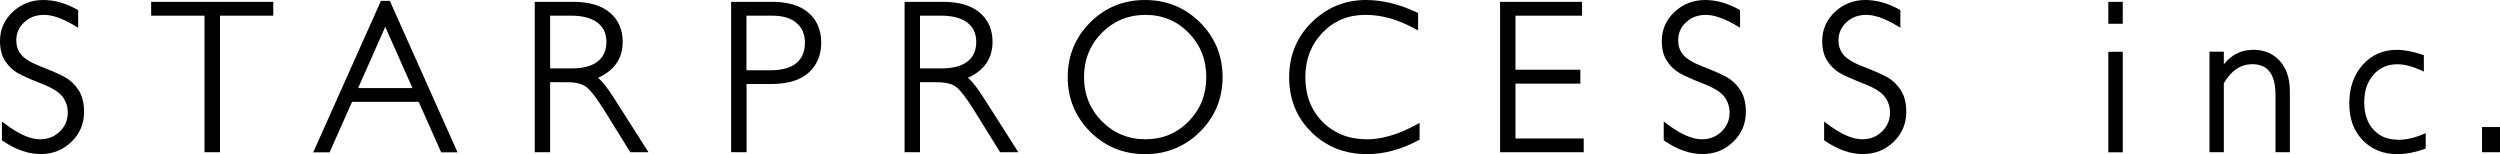 <?xml version="1.0" encoding="UTF-8"?><svg id="_レイヤー_2" data-name="レイヤー 2" xmlns="http://www.w3.org/2000/svg" viewBox="0 0 283.97 17.51"><g id="_レイヤー_2-2" data-name="レイヤー 2"><g><path d="m7.4,8.78c-.57-.32-1.46-.72-2.71-1.2-1.17-.46-1.95-.93-2.31-1.4-.36-.47-.53-.99-.53-1.58,0-.83.29-1.51.9-2.07.61-.57,1.35-.84,2.26-.84.96,0,2.13.42,3.49,1.23l.38.23V1.15l-.13-.07c-1.27-.71-2.56-1.08-3.86-1.08S2.4.46,1.44,1.36c-.96.9-1.44,2.01-1.44,3.3,0,.92.2,1.7.6,2.29.39.59.88,1.05,1.45,1.37.55.31,1.46.71,2.71,1.2,1.2.47,2,.98,2.37,1.5.38.53.57,1.1.57,1.76,0,.86-.3,1.57-.91,2.16-.62.6-1.35.88-2.25.88-1.09,0-2.41-.58-3.92-1.72l-.4-.3v2.14l.11.07c1.45.99,2.89,1.49,4.28,1.49s2.55-.47,3.5-1.39c.96-.92,1.44-2.07,1.44-3.41,0-1-.21-1.83-.63-2.47-.41-.63-.93-1.12-1.52-1.46Z"/><polygon points="17.17 1.78 23.23 1.78 23.23 17.29 24.99 17.29 24.99 1.78 31.04 1.78 31.04 .21 17.17 .21 17.17 1.78"/><path d="m43.27.1l-7.69,17.2h1.86l2.55-5.73h7.57l2.55,5.73h1.86L44.28.1h-1.01Zm3.59,9.9h-6.18l3.08-6.95,3.09,6.95Z"/><path d="m67.93,8.84c1.86-.84,2.8-2.21,2.8-4.09,0-1.39-.49-2.5-1.46-3.32-.96-.81-2.35-1.22-4.14-1.22h-4.39v17.08h1.75v-7.95h1.93c.95,0,1.68.17,2.15.52.5.36,1.21,1.29,2.13,2.77l2.89,4.66h2.07l-3.9-6.12c-.73-1.15-1.33-1.92-1.84-2.34Zm-5.44-7.06h2.39c1.31,0,2.32.27,3,.8.67.52,1,1.24,1,2.19s-.32,1.69-.99,2.21c-.67.53-1.67.79-2.97.79h-2.43V1.78Z"/><path d="m87.75.21h-4.7v17.08h1.75v-7.75h2.84c1.82,0,3.23-.42,4.18-1.26.97-.85,1.46-2,1.46-3.44s-.49-2.56-1.44-3.39c-.95-.82-2.32-1.24-4.08-1.24Zm-2.95,1.57h2.91c1.21,0,2.15.28,2.78.84.64.56.94,1.29.94,2.25s-.31,1.75-.96,2.29c-.65.54-1.63.82-2.92.82h-2.76V1.78Z"/><path d="m109.94,8.84c1.86-.84,2.8-2.21,2.8-4.09,0-1.38-.49-2.5-1.46-3.32-.96-.81-2.35-1.22-4.14-1.22h-4.39v17.08h1.75v-7.95h1.93c.95,0,1.68.17,2.15.52.49.36,1.21,1.29,2.13,2.77l2.89,4.66h2.07l-3.9-6.12c-.73-1.15-1.33-1.92-1.84-2.34Zm-5.44-7.06h2.39c1.31,0,2.32.27,3,.8.67.52,1,1.24,1,2.19s-.32,1.69-.99,2.21c-.67.53-1.67.79-2.97.79h-2.43V1.78Z"/><path d="m130.06,0c-2.44,0-4.53.86-6.23,2.55-1.69,1.69-2.55,3.78-2.55,6.21s.86,4.51,2.55,6.2c1.69,1.69,3.79,2.55,6.23,2.55s4.55-.86,6.25-2.55c1.7-1.69,2.56-3.78,2.56-6.2s-.86-4.52-2.56-6.21c-1.7-1.69-3.8-2.55-6.25-2.55Zm.05,15.82c-1.94,0-3.61-.69-4.95-2.04-1.34-1.36-2.03-3.05-2.03-5.02s.68-3.67,2.03-5.03c1.34-1.36,3.01-2.04,4.95-2.04s3.59.69,4.91,2.04c1.33,1.36,2,3.05,2,5.03s-.67,3.66-2,5.02c-1.33,1.36-2.98,2.04-4.91,2.04Z"/><path d="m155.24,15.82c-2.02,0-3.71-.67-5.01-1.98-1.3-1.31-1.96-3.02-1.96-5.06s.66-3.73,1.95-5.07c1.29-1.34,2.93-2.02,4.85-2.02s3.72.53,5.64,1.57l.37.2v-1.98l-.14-.07c-1.99-.94-3.94-1.41-5.78-1.41-2.37,0-4.44.85-6.15,2.52-1.71,1.67-2.58,3.78-2.58,6.27s.85,4.56,2.53,6.22c1.68,1.66,3.8,2.5,6.32,2.5,1.94,0,3.9-.53,5.84-1.58l.13-.07v-1.9l-.37.2c-2.02,1.11-3.92,1.67-5.62,1.67Z"/><polygon points="172.14 9.5 179.51 9.5 179.51 7.92 172.14 7.92 172.14 1.78 179.7 1.78 179.7 .21 170.39 .21 170.39 17.29 179.89 17.29 179.89 15.73 172.14 15.73 172.14 9.5"/><path d="m196.17,8.78c-.58-.32-1.46-.72-2.71-1.2-1.17-.45-1.95-.93-2.31-1.4-.36-.47-.53-.99-.53-1.58,0-.83.29-1.51.9-2.07.61-.57,1.35-.84,2.26-.84s2.13.42,3.49,1.23l.38.23V1.15l-.13-.07c-1.26-.71-2.56-1.08-3.86-1.08s-2.5.46-3.46,1.36c-.96.9-1.44,2.01-1.44,3.3,0,.93.2,1.7.6,2.29.39.59.88,1.05,1.45,1.37.55.31,1.46.71,2.71,1.2,1.2.47,2,.98,2.37,1.5.37.52.57,1.11.57,1.76,0,.86-.3,1.57-.91,2.16-.62.6-1.35.88-2.25.88-1.09,0-2.41-.58-3.92-1.72l-.4-.3v2.14l.11.07c1.45.99,2.89,1.49,4.28,1.49s2.55-.47,3.5-1.39c.96-.92,1.44-2.07,1.44-3.41,0-1-.21-1.83-.63-2.47-.41-.63-.93-1.12-1.52-1.46Z"/><path d="m214.38,8.78c-.57-.32-1.46-.72-2.71-1.2-1.18-.45-1.95-.93-2.31-1.4-.36-.47-.53-.99-.53-1.58,0-.83.29-1.5.9-2.07.61-.57,1.35-.84,2.26-.84.96,0,2.13.42,3.49,1.23l.38.23V1.15l-.13-.07c-1.26-.71-2.56-1.08-3.86-1.08s-2.5.46-3.45,1.36c-.96.9-1.44,2.01-1.44,3.3,0,.92.2,1.7.6,2.29.39.59.88,1.05,1.45,1.37.55.31,1.46.71,2.71,1.2,1.2.47,1.99.98,2.37,1.5.38.53.57,1.1.57,1.76,0,.86-.3,1.57-.91,2.16-.62.6-1.35.88-2.25.88-1.09,0-2.41-.58-3.92-1.72l-.4-.3v2.14l.11.07c1.45.99,2.89,1.49,4.28,1.49s2.55-.47,3.5-1.39c.96-.92,1.44-2.07,1.44-3.41,0-1-.21-1.83-.63-2.47-.41-.63-.92-1.12-1.52-1.46Z"/><rect x="239.48" y="5.88" width="1.64" height="11.42"/><rect x="239.48" y=".21" width="1.64" height="2.49"/><path d="m255.9,5.66c-1.32,0-2.42.55-3.3,1.64v-1.43h-1.63v11.42h1.63v-7.84c.86-1.45,1.92-2.16,3.23-2.16,1.78,0,2.64,1.15,2.64,3.53v6.47h1.63v-6.91c0-1.46-.38-2.62-1.14-3.46-.76-.84-1.79-1.27-3.06-1.27Z"/><path d="m272.4,15.87c-1.19,0-2.1-.37-2.8-1.14-.7-.76-1.05-1.81-1.05-3.11s.35-2.34,1.05-3.13c.7-.8,1.59-1.19,2.71-1.19.78,0,1.68.22,2.66.67l.35.16v-1.86l-.17-.06c-1.08-.36-2.05-.55-2.9-.55-1.57,0-2.88.58-3.89,1.72-1,1.13-1.51,2.6-1.51,4.37s.51,3.11,1.51,4.16c1.01,1.06,2.34,1.6,3.96,1.6.93,0,1.96-.19,3.04-.57l.17-.06v-1.76l-.35.15c-.97.41-1.9.61-2.77.61Z"/><rect x="281.93" y="14.43" width="2.04" height="2.86"/></g></g></svg>
